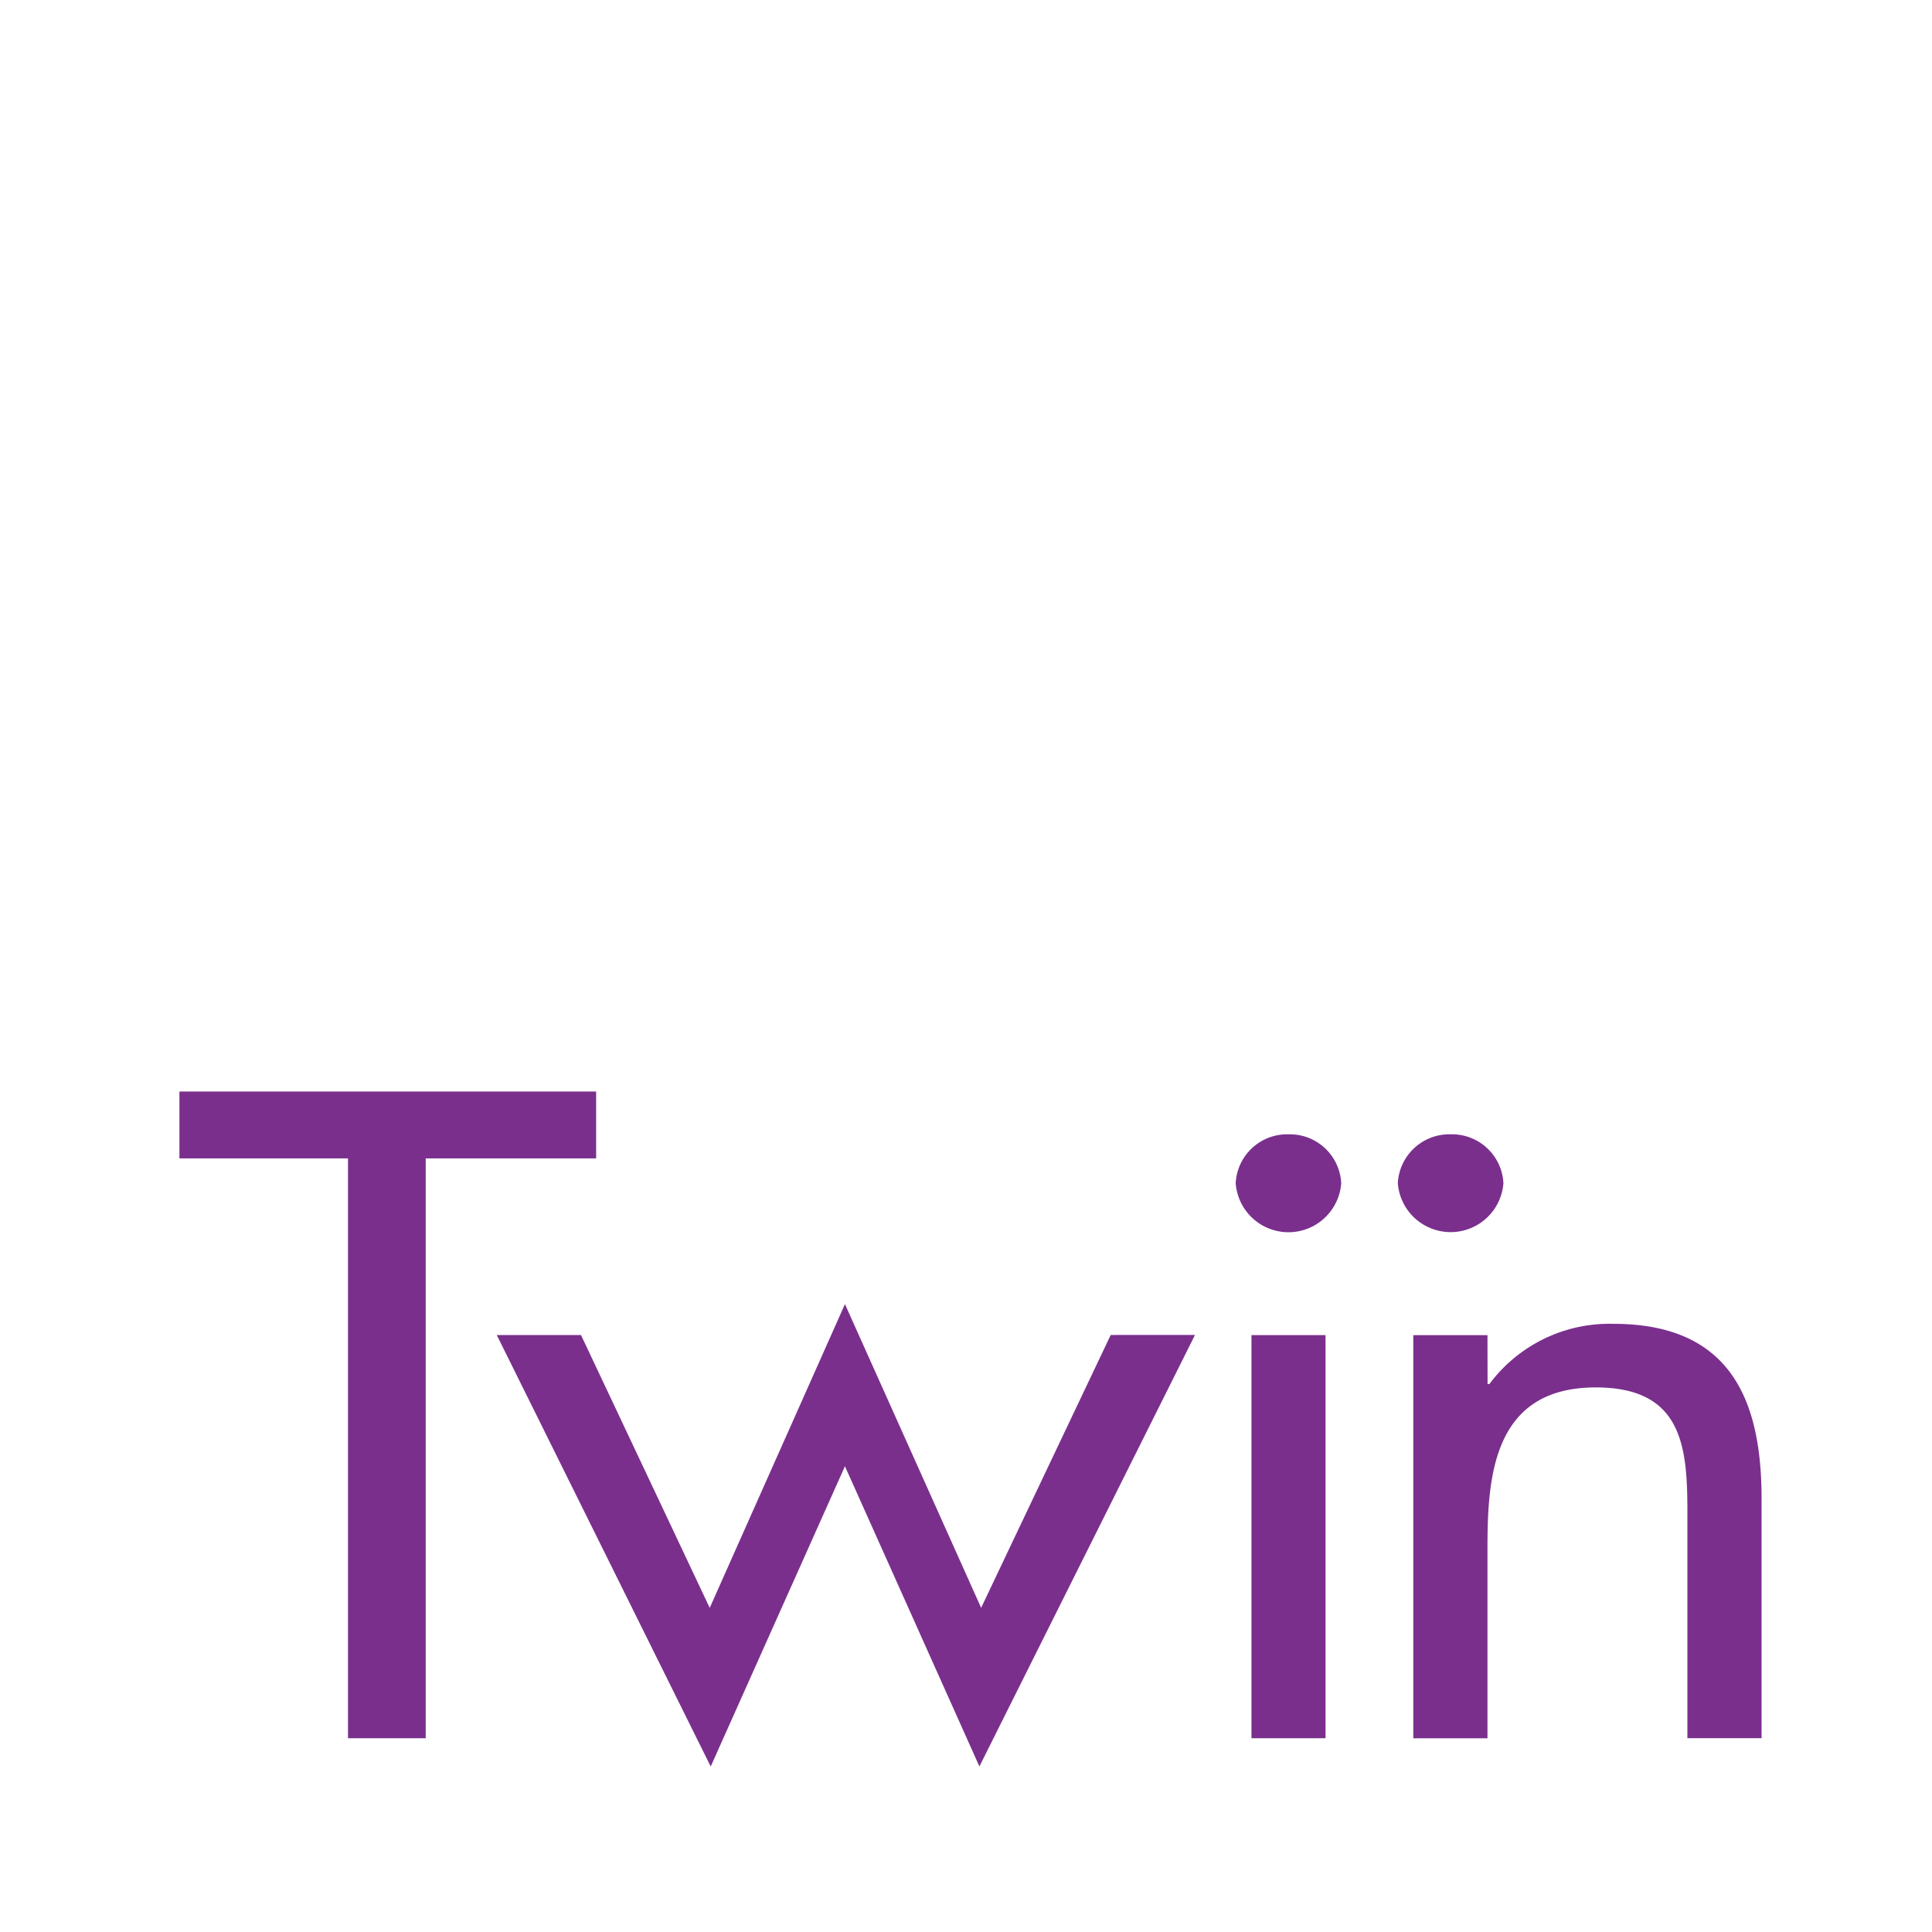 <svg id="Twiin" xmlns="http://www.w3.org/2000/svg" width="83.342" height="83.342" viewBox="0 0 83.342 83.342">
  <g id="Group_4384" data-name="Group 4384">
    <rect id="Rectangle_2640" data-name="Rectangle 2640" width="83.342" height="83.342" fill="#fff"/>
    <g id="Group_4383" data-name="Group 4383" transform="translate(7.74 47.086)">
      <path id="Path_15006" data-name="Path 15006" d="M33.734,168.477H30.382V143.464H23.11V140.58H41.086v2.884H33.734Z" transform="translate(-23.11 -140.58)" fill="#7a2f8d"/>
      <path id="Path_15007" data-name="Path 15007" d="M73.167,181.063,79,167.96l5.875,13.1,5.59-11.77H94.1l-9.3,18.613L79,174.954l-5.791,12.952L63.98,169.293h3.634Z" transform="translate(-50.291 -158.789)" fill="#7a2f8d"/>
      <path id="Path_15008" data-name="Path 15008" d="M161.428,146.09a2.221,2.221,0,0,0-2.278,2.107,2.282,2.282,0,0,0,4.552,0A2.22,2.22,0,0,0,161.428,146.09Z" transform="translate(-113.585 -144.244)" fill="#7a2f8d"/>
      <path id="Path_15009" data-name="Path 15009" d="M185.245,173.1h.077a6.456,6.456,0,0,1,5.352-2.6c5.192,0,6.391,3.483,6.391,7.556v10.319h-3.2v-9.8c0-2.817-.241-5.332-3.952-5.332-4.394,0-4.672,3.778-4.672,6.886v8.25h-3.2v-17.39h3.2Z" transform="translate(-128.815 -160.479)" fill="#7a2f8d"/>
      <path id="Path_15010" data-name="Path 15010" d="M182.311,146.09a2.224,2.224,0,0,0-2.281,2.107,2.284,2.284,0,0,0,4.555,0A2.22,2.22,0,0,0,182.311,146.09Z" transform="translate(-127.471 -144.244)" fill="#7a2f8d"/>
      <rect id="Rectangle_2641" data-name="Rectangle 2641" width="3.195" height="17.39" transform="translate(46.245 10.507)" fill="#7a2f8d"/>
    </g>
  </g>
</svg>
